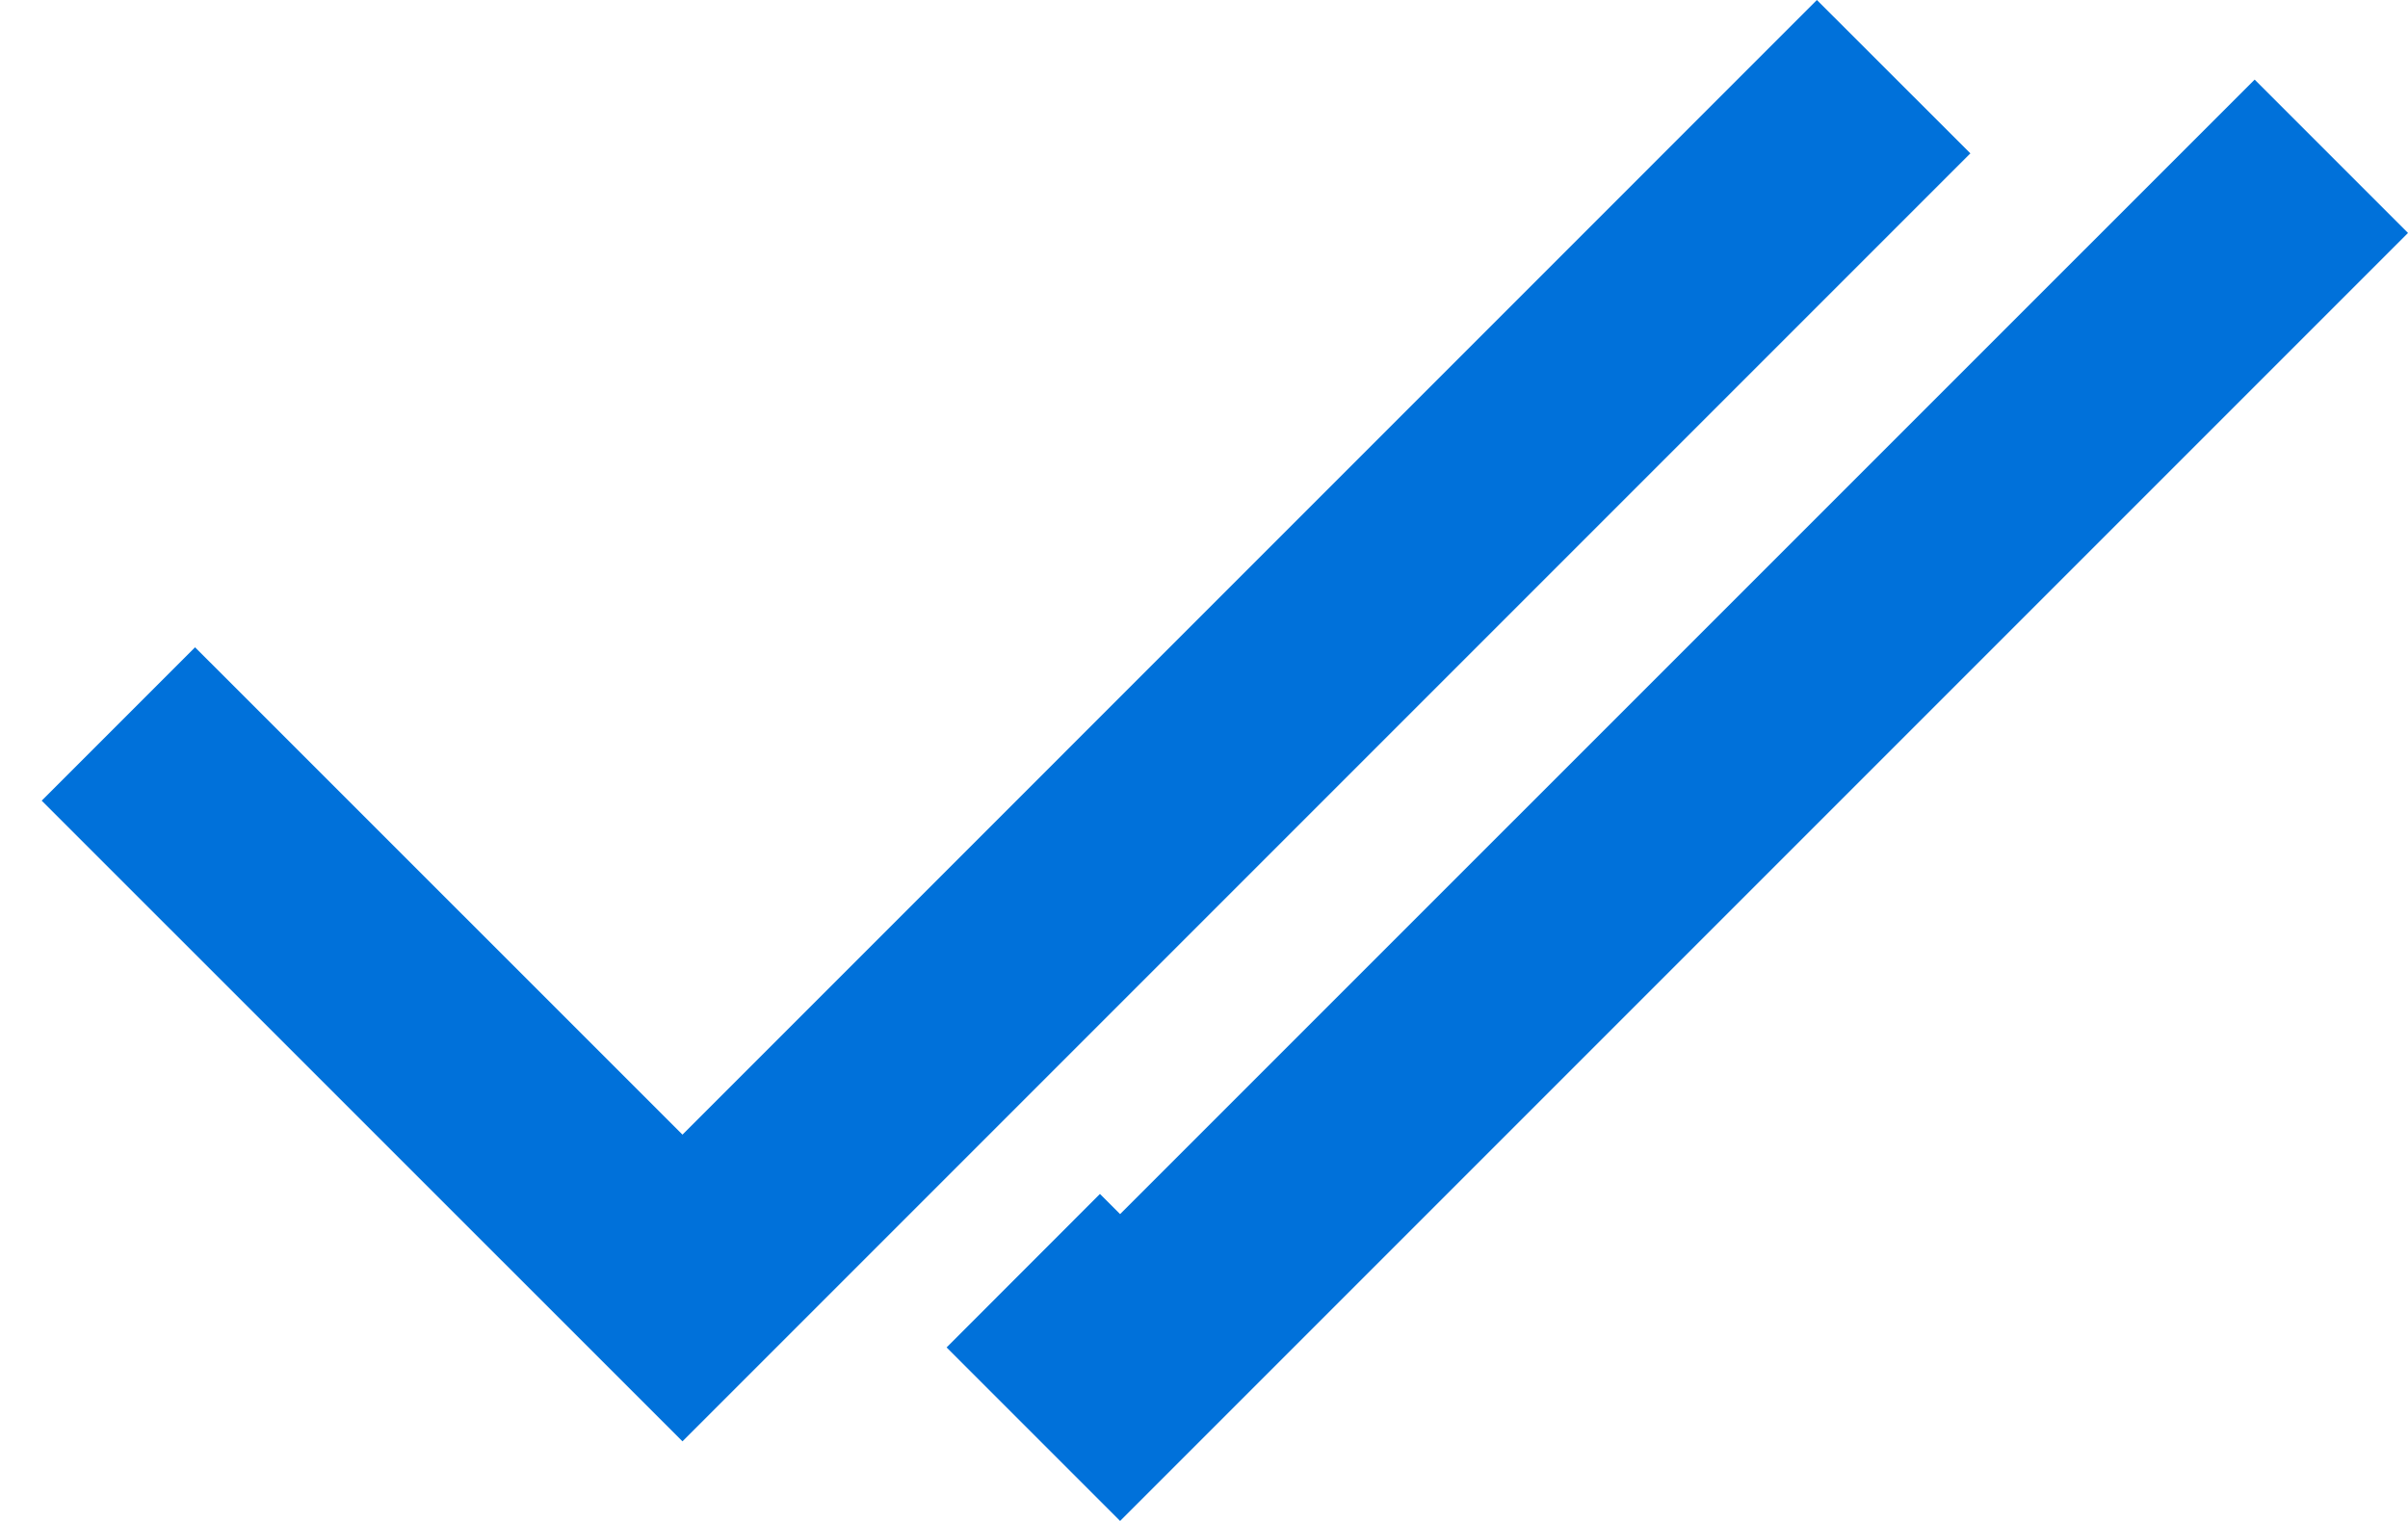 <svg width="19" height="12" viewBox="0 0 19 12" fill="none" xmlns="http://www.w3.org/2000/svg">
<path fill-rule="evenodd" clip-rule="evenodd" d="M15.547 1.21L5.385 11.372L0.329 6.317L1.539 5.107L5.385 8.952L14.336 0L15.547 1.21Z" fill="#0071DA"/>
<path d="M7.469 10.631L8.838 12L19 1.838L17.79 0.628L8.838 9.579L8.679 9.42L7.469 10.631Z" fill="#0071DA"/>
</svg>
